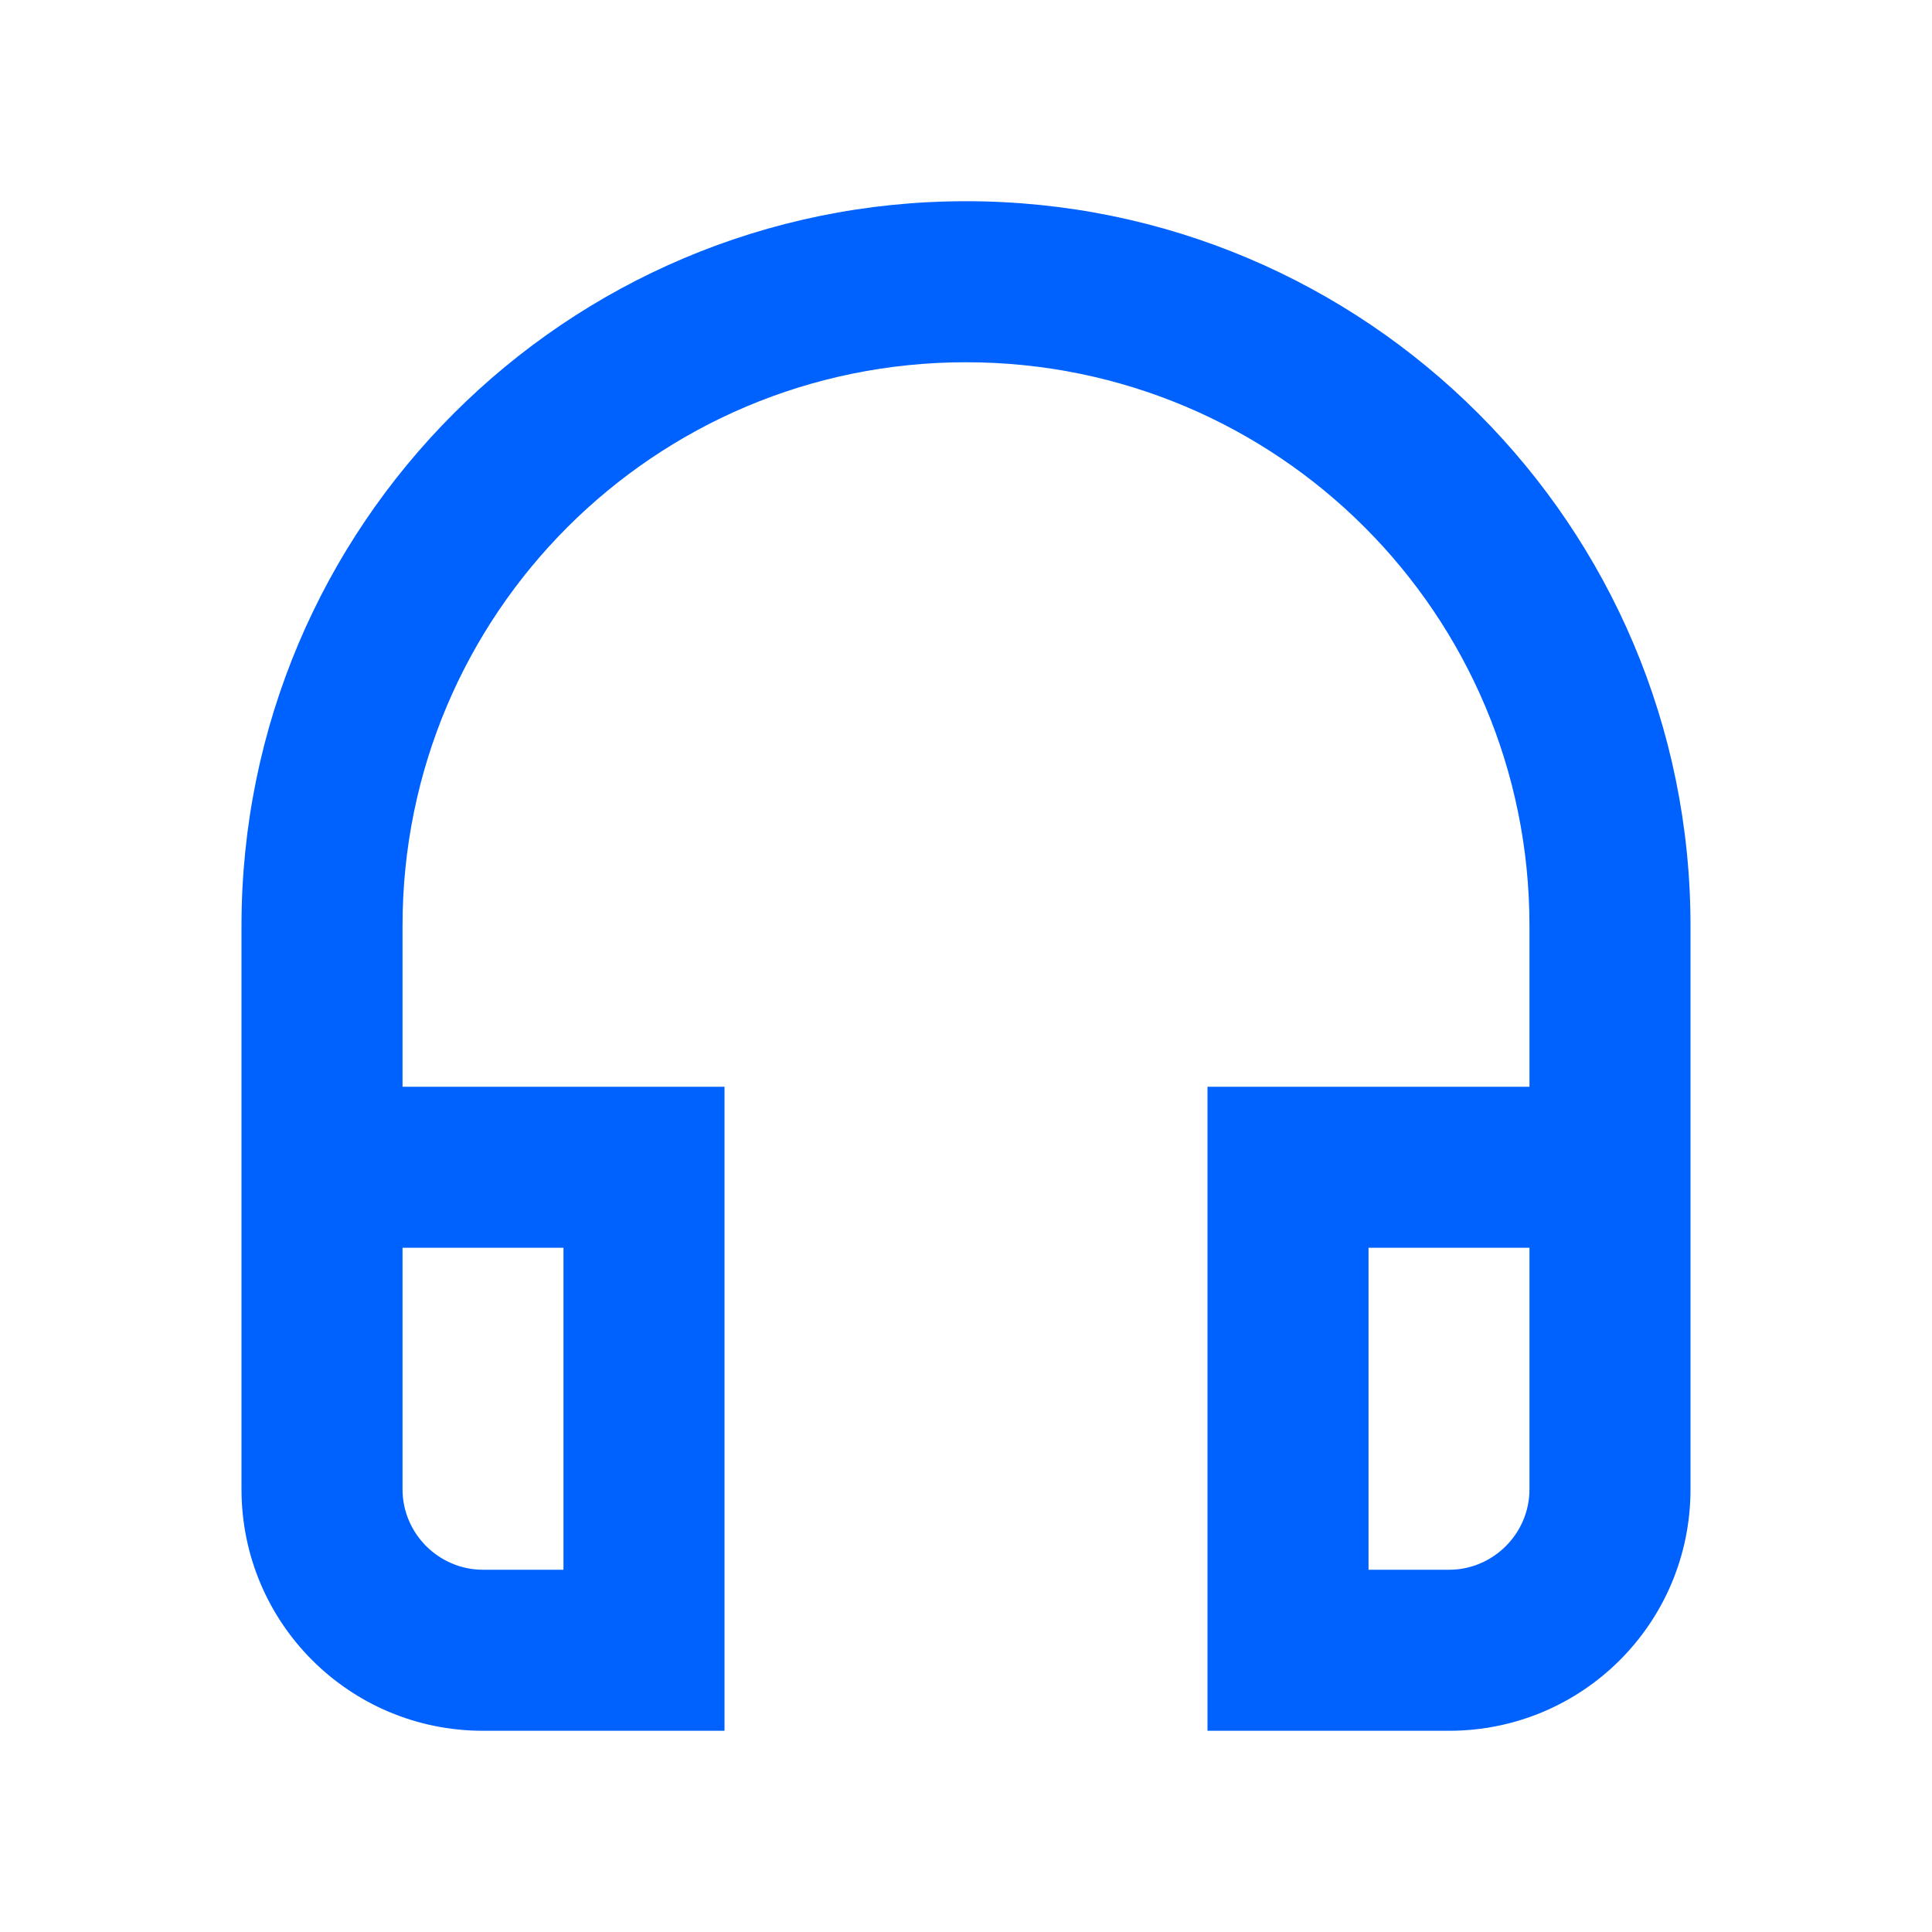 <svg width="20" height="20" viewBox="0 0 20 20" fill="none" xmlns="http://www.w3.org/2000/svg">
<g id="headset">
<path id="Vector" d="M15.833 12.917V15.417C15.833 15.875 15.458 16.25 15 16.25H14.167V12.917H15.833ZM5.833 12.917V16.25H5C4.542 16.25 4.167 15.875 4.167 15.417V12.917H5.833ZM10 2.083C5.858 2.083 2.5 5.442 2.5 9.583V15.417C2.5 16.8 3.617 17.917 5 17.917H7.5V11.25H4.167V9.583C4.167 6.358 6.775 3.75 10 3.75C13.225 3.75 15.833 6.358 15.833 9.583V11.25H12.5V17.917H15C16.383 17.917 17.5 16.8 17.5 15.417V9.583C17.5 5.442 14.142 2.083 10 2.083Z" fill="#0062FE"/>
</g>
</svg>
